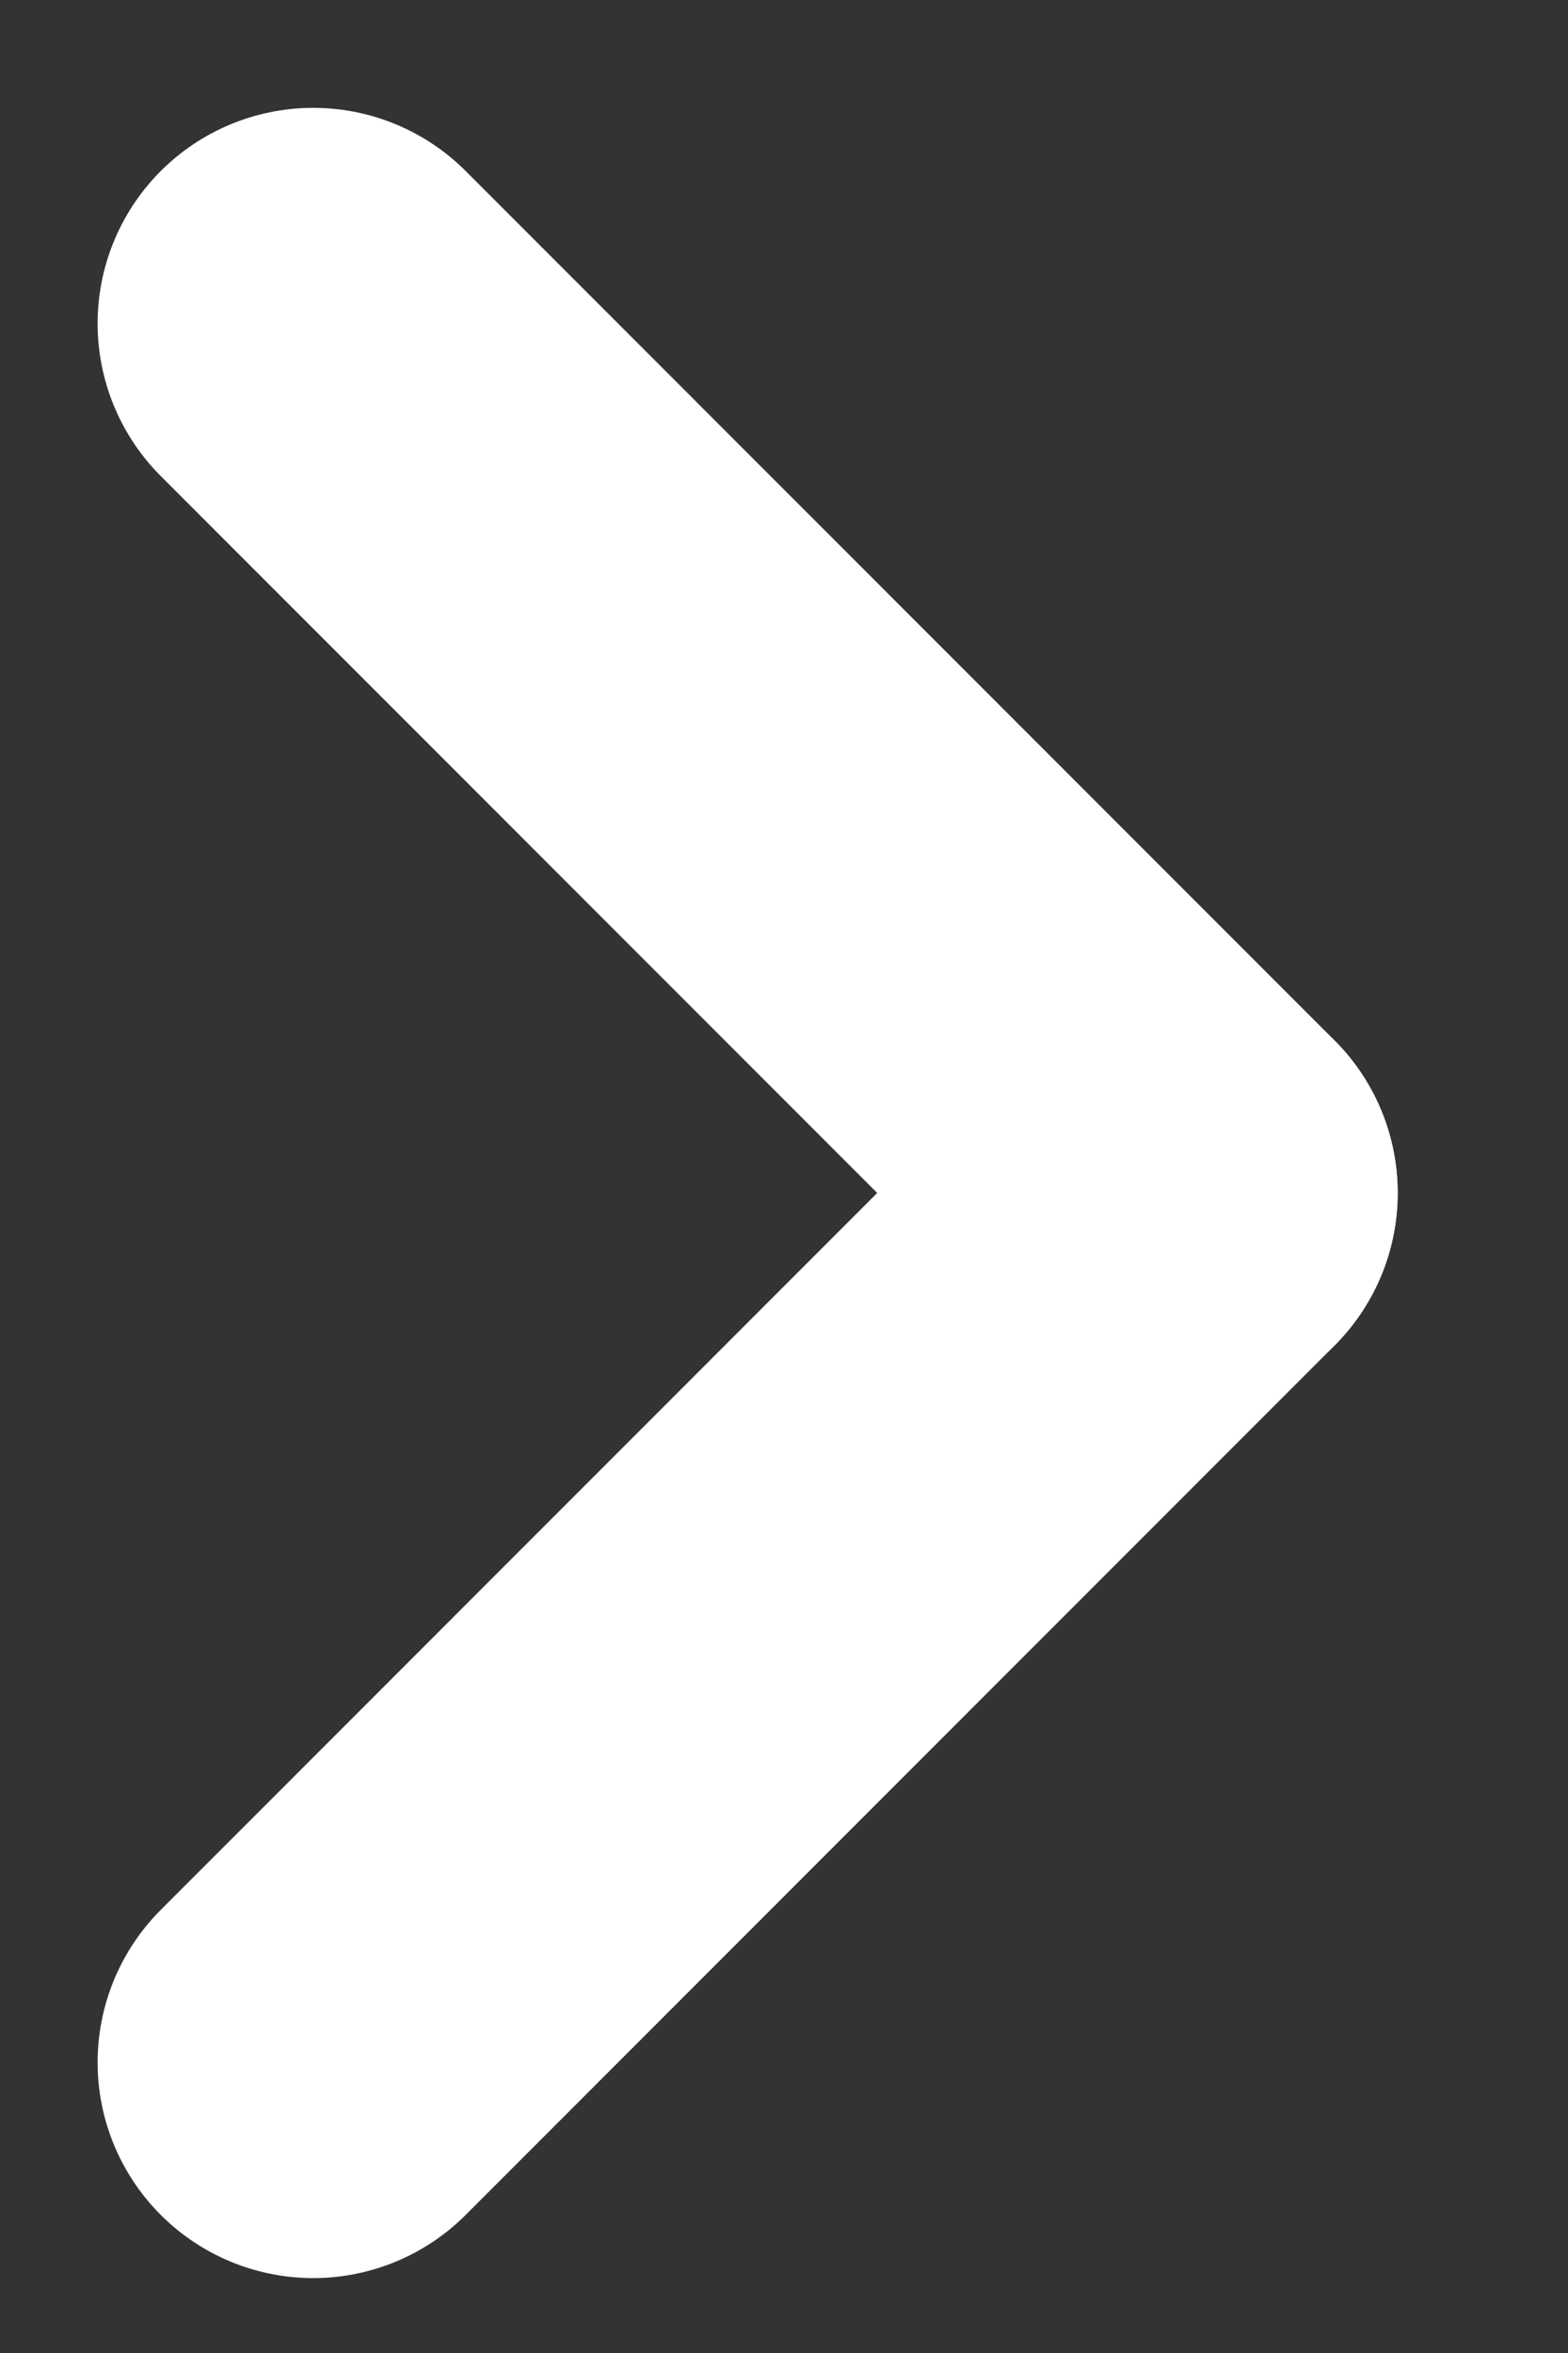 <svg width="8" height="12" viewBox="0 0 8 12" fill="none" xmlns="http://www.w3.org/2000/svg">
<rect x="0" y="0" width="8" height="12" fill="#333333" stroke="none"/>
<g id="Group 2161">
<g id="Group 2160">
<path id="Line 21" d="M1.598 1.65L6.031 6.084" stroke="white" stroke-width="2.2" stroke-linecap="round"/>
<path id="Line 22" d="M6.031 6.084L1.598 10.518" stroke="white" stroke-width="2.2" stroke-linecap="round"/>
</g>
</g>
</svg>
